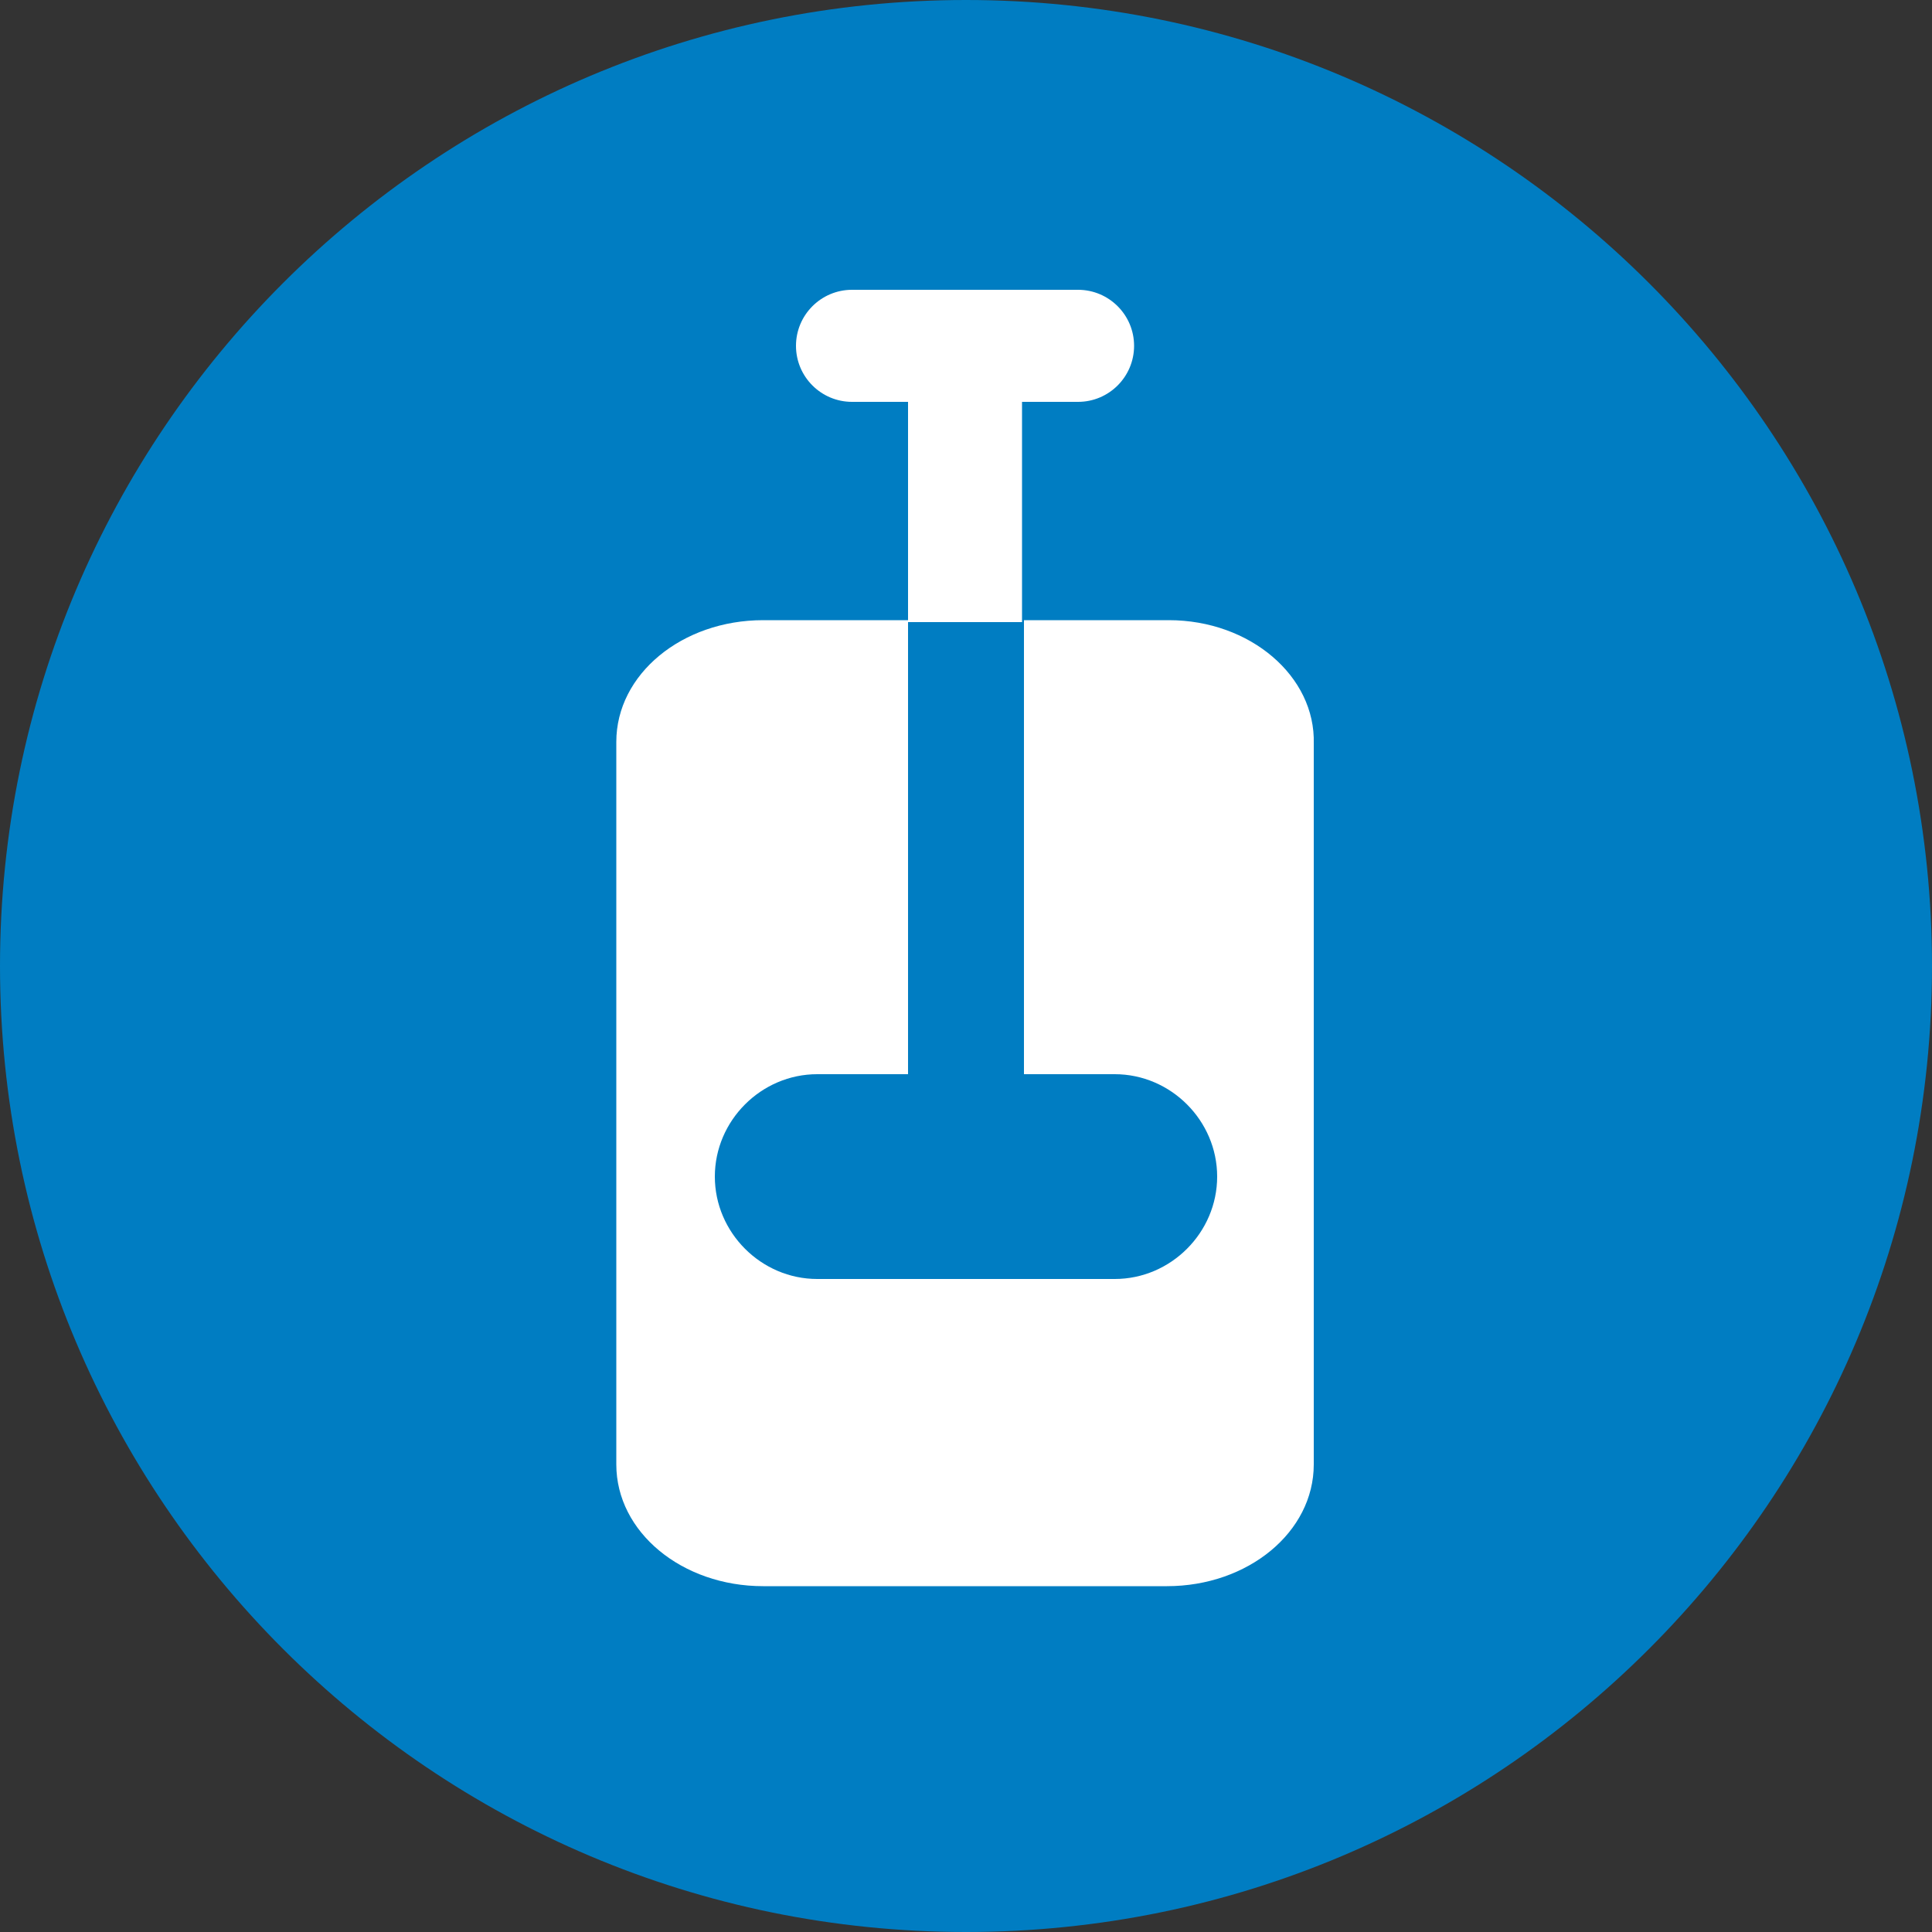 <svg id="Warstwa_1" xmlns="http://www.w3.org/2000/svg" xmlns:xlink="http://www.w3.org/1999/xlink" viewBox="0 0 100 100"><rect x="0" y="0" width="100" height="100" fill="#333333" stroke="none"/><style>.st0,.st1{clip-path:url(#SVGID_2_);fill:#007dc2}.st1{fill:#fff}</style><defs><path id="SVGID_1_" d="M0 0h100v100H0z"/></defs><clipPath id="SVGID_2_"><use xlink:href="#SVGID_1_" overflow="visible"/></clipPath><path class="st0" d="M100 50c0-27.6-22.4-50-50-50S0 22.4 0 50s22.4 50 50 50 50-22.4 50-50"/><path class="st1" d="M60.5 32.1H53v23.5h4.7c2.9 0 5.3 2.4 5.3 5.3s-2.4 5.3-5.3 5.3H42.3c-2.9 0-5.3-2.4-5.3-5.3s2.4-5.3 5.3-5.3H47V32.1h-7.5c-4.2 0-7.6 2.8-7.6 6.3v37.4c0 3.5 3.4 6.3 7.6 6.3h20.9c4.2 0 7.6-2.8 7.6-6.3V38.5c.1-3.5-3.3-6.4-7.5-6.4"/><path class="st1" d="M52.9 20.8h2.9c1.6 0 2.9-1.3 2.9-2.9 0-1.6-1.3-2.9-2.9-2.9H44.1c-1.6 0-2.9 1.3-2.9 2.9 0 1.6 1.3 2.9 2.9 2.9H47v11.4h5.9V20.8z"/></svg>